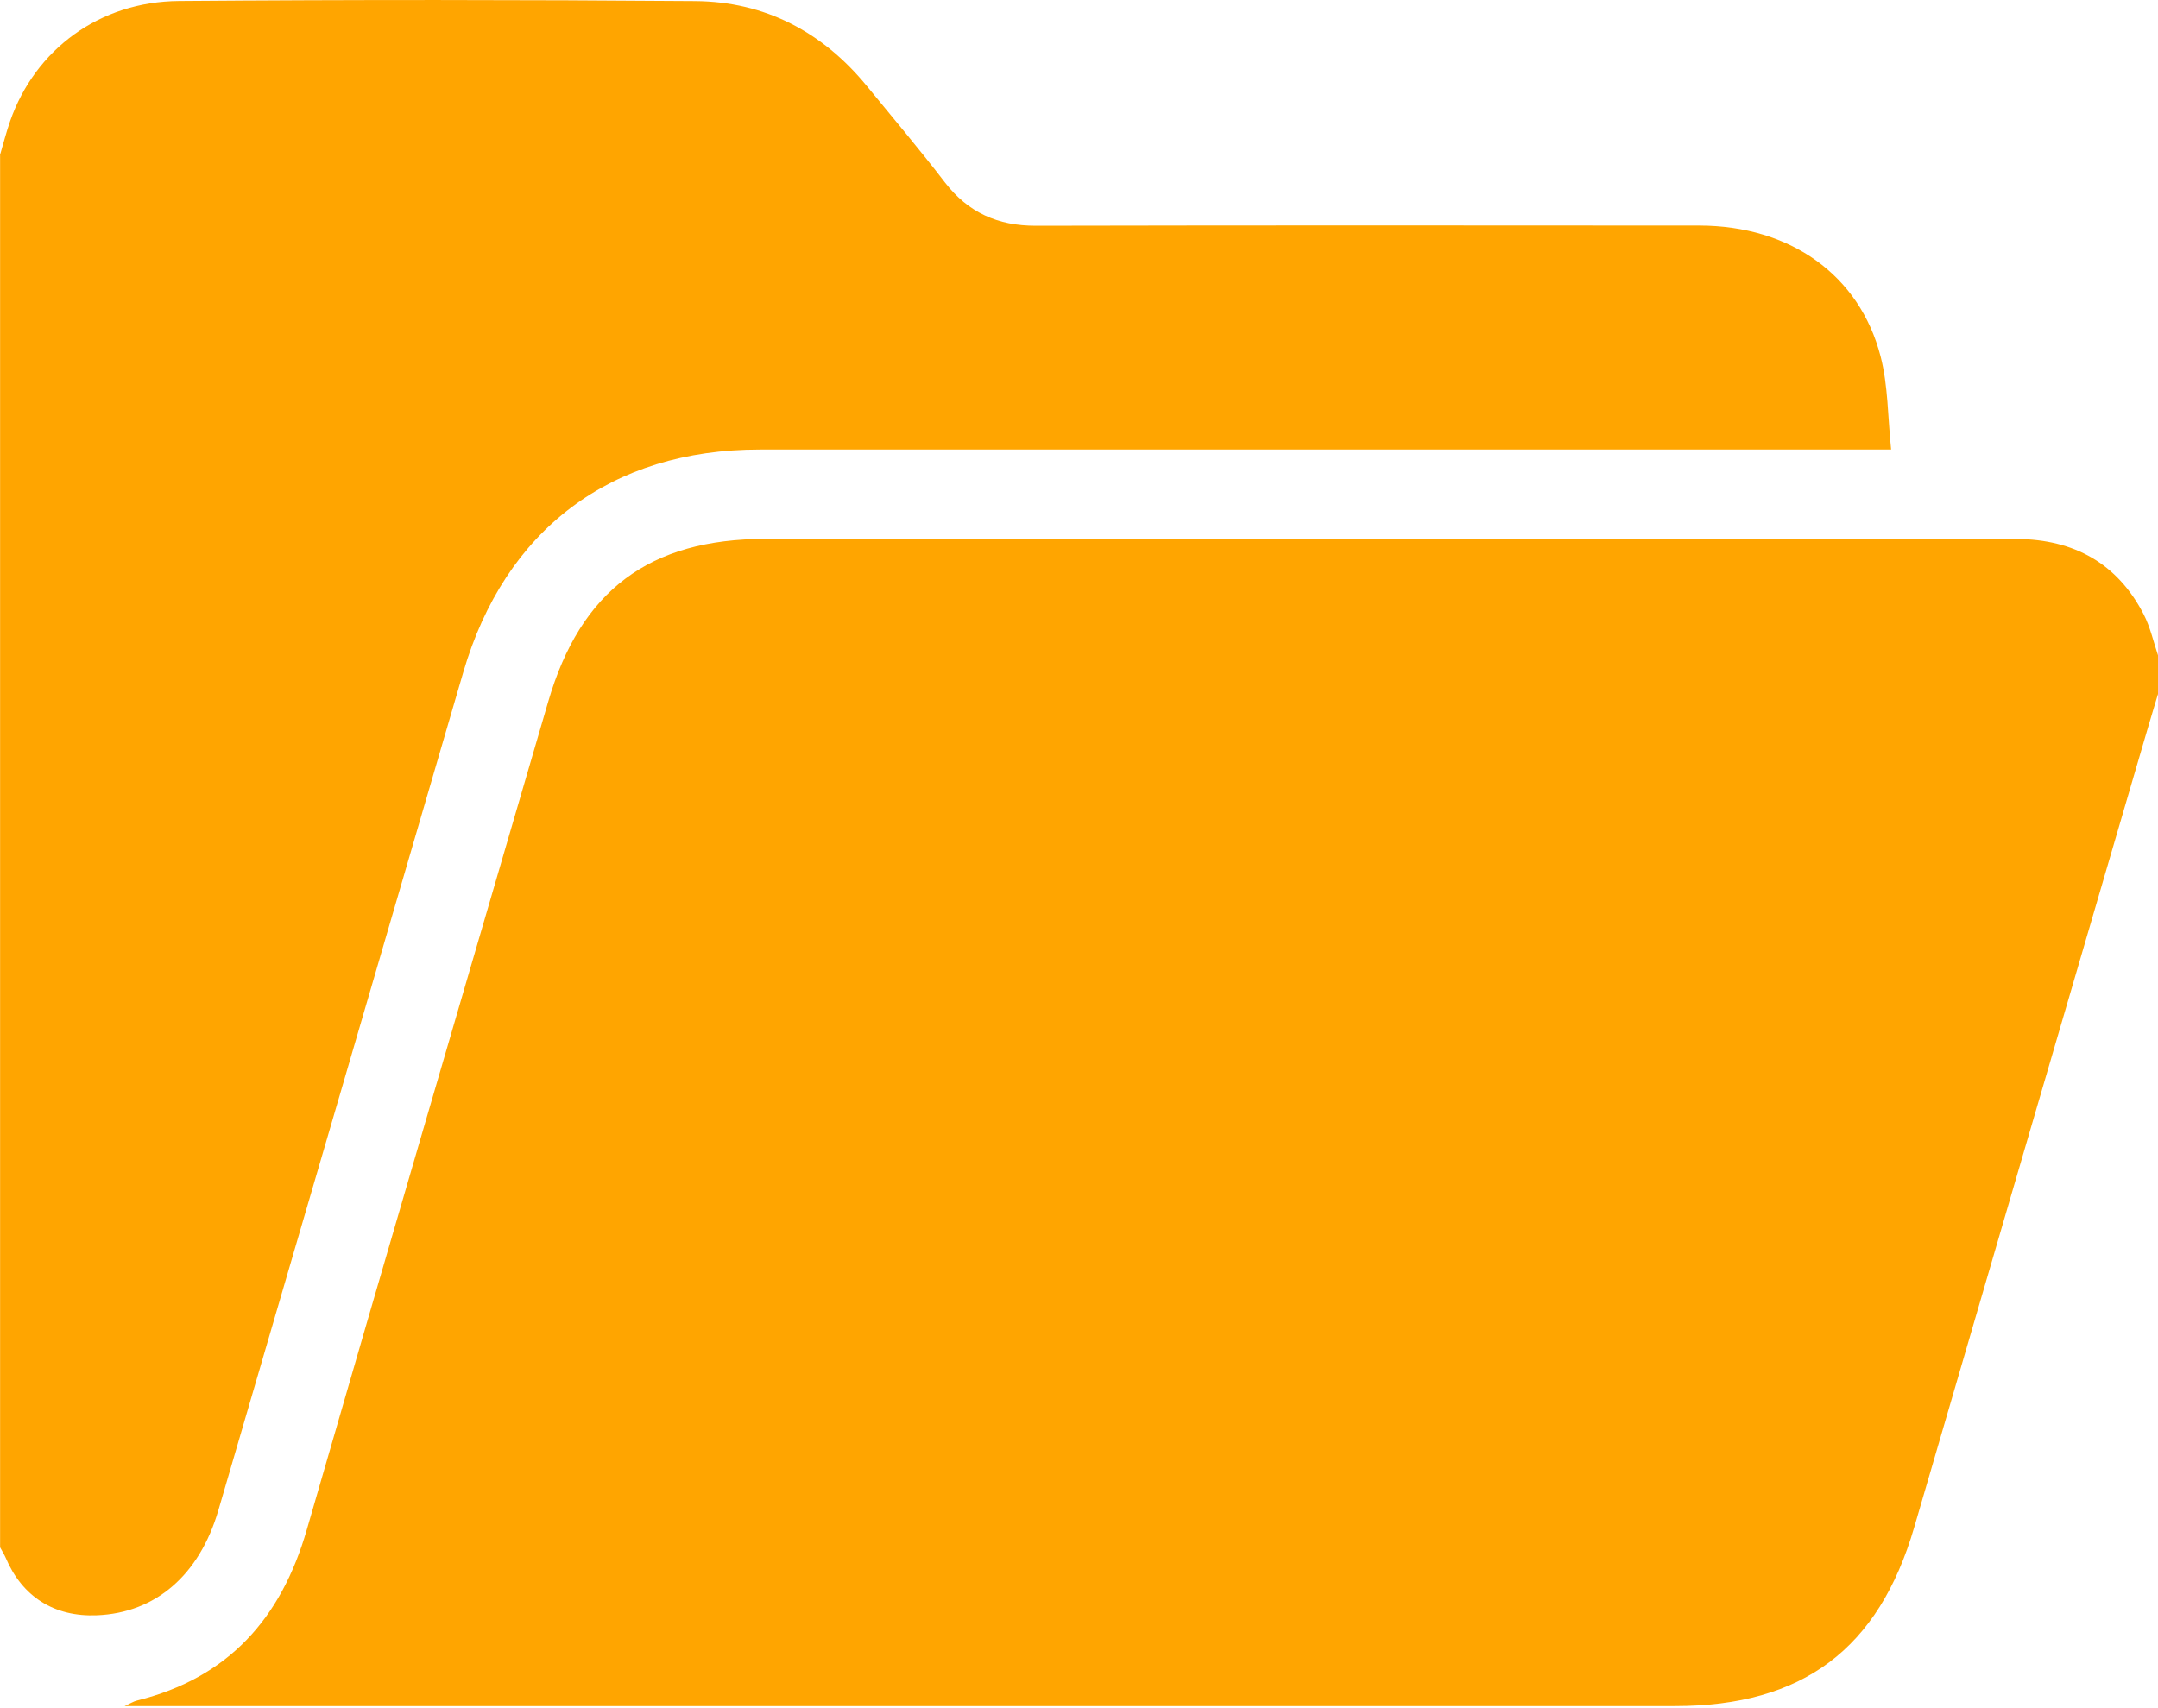 <svg width="24" height="19" viewBox="0 0 24 19" fill="none" xmlns="http://www.w3.org/2000/svg">
<path d="M24.002 7.292V7.713C23.962 7.847 23.921 7.98 23.882 8.114C23.017 11.072 22.151 14.03 21.289 16.988C20.894 18.342 20.049 18.977 18.63 18.977C13.046 18.977 7.462 18.977 1.878 18.977C1.725 18.977 1.573 18.977 1.386 18.977C1.453 18.946 1.485 18.925 1.521 18.916C2.538 18.665 3.127 18.003 3.412 17.015C4.3 13.942 5.202 10.874 6.097 7.804C6.457 6.569 7.222 5.994 8.515 5.994C12.639 5.994 16.762 5.994 20.886 5.994C21.401 5.994 21.916 5.99 22.432 5.995C23.062 6 23.547 6.264 23.84 6.832C23.914 6.975 23.949 7.138 24.001 7.292L24.002 7.292Z" fill="#FFA500"/>
<path d="M0 1.724C0.037 1.598 0.07 1.47 0.113 1.346C0.392 0.55 1.106 0.018 1.991 0.011C3.904 -0.004 5.818 -0.003 7.732 0.012C8.508 0.018 9.147 0.354 9.64 0.956C9.931 1.312 10.229 1.664 10.509 2.029C10.768 2.365 11.098 2.512 11.521 2.511C13.981 2.506 16.441 2.507 18.901 2.509C19.907 2.511 20.681 3.057 20.915 3.965C20.999 4.289 20.994 4.636 21.032 5H20.703C16.618 5 12.534 5 8.449 5C6.796 5 5.616 5.89 5.152 7.478C4.246 10.586 3.336 13.693 2.428 16.801C2.217 17.52 1.731 17.94 1.079 17.967C0.605 17.987 0.248 17.762 0.064 17.329C0.046 17.288 0.022 17.251 0.001 17.211C0.001 12.049 0.001 6.887 0.001 1.725L0 1.724Z" fill="#FFA500"/>
</svg>
